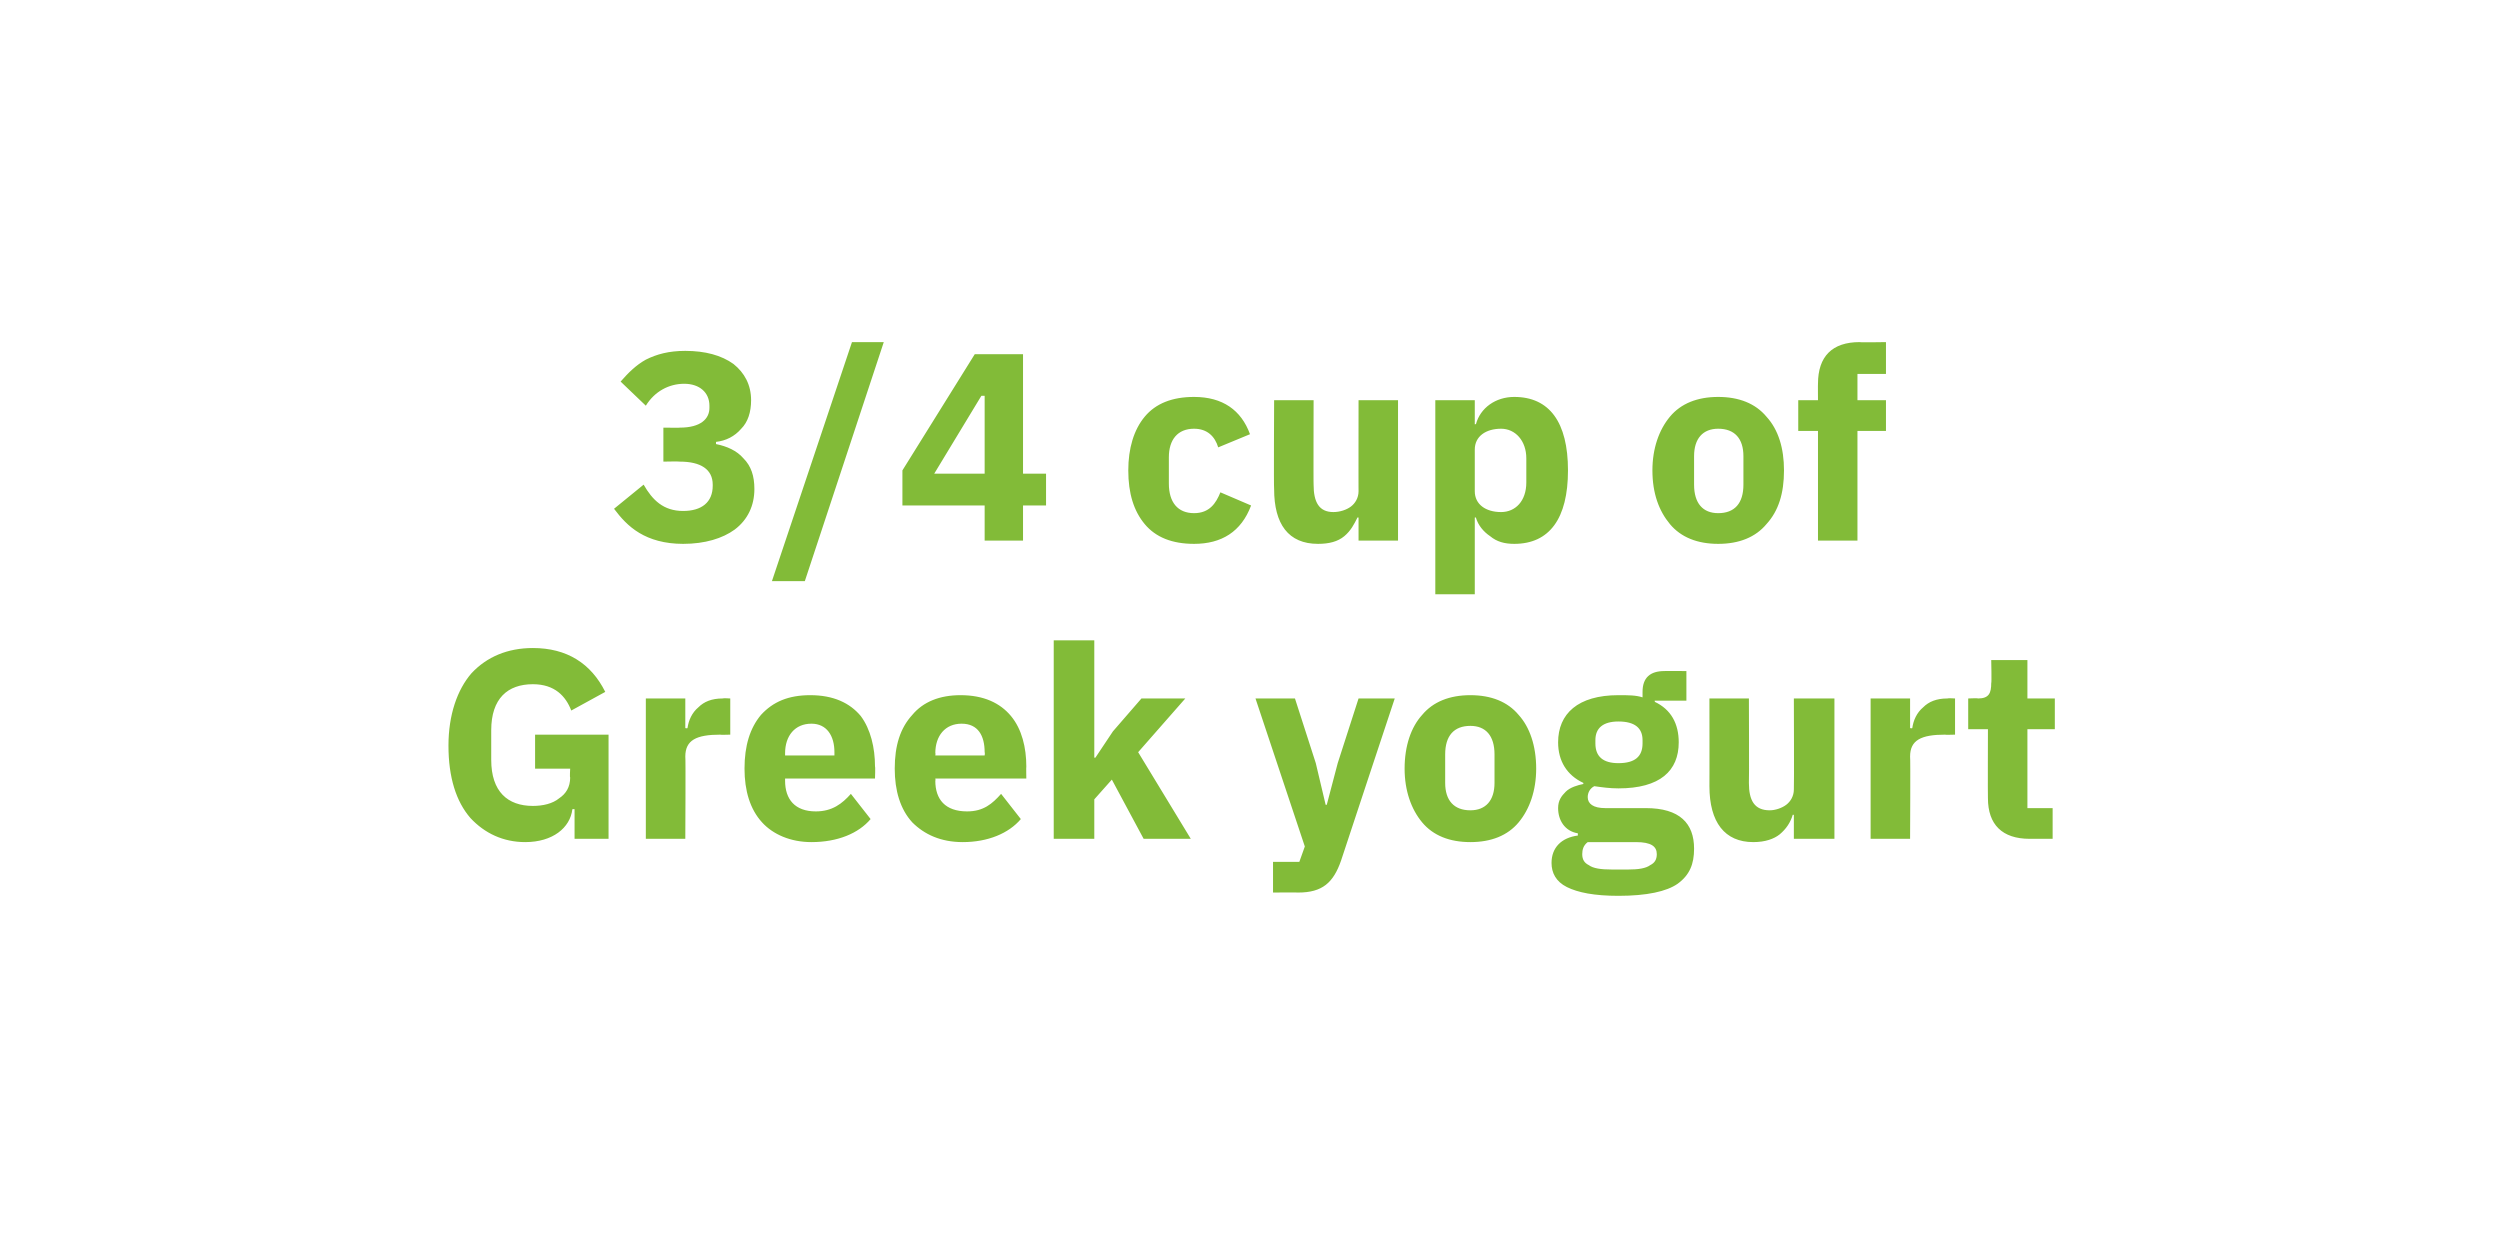 <?xml version="1.0" standalone="no"?><!DOCTYPE svg PUBLIC "-//W3C//DTD SVG 1.1//EN" "http://www.w3.org/Graphics/SVG/1.1/DTD/svg11.dtd"><svg xmlns="http://www.w3.org/2000/svg" version="1.1" width="228px" height="113.9px" viewBox="0 -1 228 113.9" style="top:-1px">  <desc>3/4 cup of Greek yogurt</desc>  <defs/>  <g id="Polygon123586">    <path d="M 52.4 75.5 L 55.5 75.5 L 55.5 66 L 48.8 66 L 48.8 69.1 L 52 69.1 C 52 69.1 51.95 69.94 52 69.9 C 52 70.8 51.6 71.4 51 71.8 C 50.4 72.3 49.5 72.5 48.6 72.5 C 46.3 72.5 44.8 71.2 44.8 68.3 C 44.8 68.3 44.8 65.6 44.8 65.6 C 44.8 62.7 46.3 61.4 48.6 61.4 C 50.6 61.4 51.6 62.5 52.1 63.8 C 52.1 63.8 55.2 62.1 55.2 62.1 C 53.9 59.5 51.7 58.1 48.6 58.1 C 46.3 58.1 44.4 58.9 43 60.4 C 41.7 61.9 40.9 64.2 40.9 67 C 40.9 69.9 41.6 72.1 42.9 73.6 C 44.2 75 45.9 75.8 47.9 75.8 C 50.4 75.8 52 74.5 52.2 72.8 C 52.24 72.78 52.4 72.8 52.4 72.8 L 52.4 75.5 Z M 62.5 75.5 C 62.5 75.5 62.54 67.99 62.5 68 C 62.5 66.5 63.5 66 65.7 66 C 65.66 66.03 66.6 66 66.6 66 L 66.6 62.7 C 66.6 62.7 65.93 62.66 65.9 62.7 C 64.9 62.7 64.2 63 63.7 63.5 C 63.1 64 62.8 64.7 62.7 65.4 C 62.66 65.45 62.5 65.4 62.5 65.4 L 62.5 62.7 L 58.9 62.7 L 58.9 75.5 L 62.5 75.5 Z M 79.4 73.7 C 79.4 73.7 77.6 71.4 77.6 71.4 C 76.8 72.3 75.9 73 74.4 73 C 72.5 73 71.6 71.9 71.6 70.2 C 71.6 70.19 71.6 70 71.6 70 L 79.8 70 C 79.8 70 79.84 68.92 79.8 68.9 C 79.8 67.2 79.4 65.5 78.5 64.3 C 77.5 63.1 76 62.4 73.9 62.4 C 71.9 62.4 70.5 63 69.4 64.2 C 68.4 65.4 67.9 67 67.9 69.1 C 67.9 71.1 68.4 72.8 69.5 74 C 70.5 75.1 72.1 75.8 74 75.8 C 76.4 75.8 78.3 75 79.4 73.7 Z M 76.1 67.6 C 76.1 67.65 76.1 67.9 76.1 67.9 L 71.6 67.9 C 71.6 67.9 71.6 67.67 71.6 67.7 C 71.6 66.1 72.5 65 74 65 C 75.4 65 76.1 66.1 76.1 67.6 Z M 93.1 73.7 C 93.1 73.7 91.3 71.4 91.3 71.4 C 90.5 72.3 89.7 73 88.2 73 C 86.2 73 85.3 71.9 85.3 70.2 C 85.34 70.19 85.3 70 85.3 70 L 93.6 70 C 93.6 70 93.58 68.92 93.6 68.9 C 93.6 67.2 93.2 65.5 92.2 64.3 C 91.2 63.1 89.7 62.4 87.6 62.4 C 85.7 62.4 84.2 63 83.2 64.2 C 82.1 65.4 81.6 67 81.6 69.1 C 81.6 71.1 82.1 72.8 83.2 74 C 84.3 75.1 85.8 75.8 87.8 75.8 C 90.1 75.8 92 75 93.1 73.7 Z M 89.8 67.6 C 89.84 67.65 89.8 67.9 89.8 67.9 L 85.3 67.9 C 85.3 67.9 85.34 67.67 85.3 67.7 C 85.3 66.1 86.2 65 87.7 65 C 89.2 65 89.8 66.1 89.8 67.6 Z M 96.1 75.5 L 99.8 75.5 L 99.8 71.9 L 101.4 70.1 L 104.3 75.5 L 108.6 75.5 L 103.8 67.6 L 108.1 62.7 L 104.1 62.7 L 101.5 65.7 L 99.9 68.1 L 99.8 68.1 L 99.8 57.4 L 96.1 57.4 L 96.1 75.5 Z M 122 68.6 L 121 72.4 L 120.9 72.4 L 120 68.6 L 118.1 62.7 L 114.5 62.7 L 119 76.2 L 118.5 77.6 L 116.1 77.6 L 116.1 80.4 C 116.1 80.4 118.36 80.38 118.4 80.4 C 120.6 80.4 121.6 79.5 122.3 77.5 C 122.3 77.47 127.2 62.7 127.2 62.7 L 123.9 62.7 L 122 68.6 Z M 138.5 74 C 139.5 72.8 140.1 71.1 140.1 69.1 C 140.1 67 139.5 65.3 138.5 64.2 C 137.5 63 136 62.4 134.1 62.4 C 132.2 62.4 130.7 63 129.7 64.2 C 128.7 65.3 128.1 67 128.1 69.1 C 128.1 71.1 128.7 72.8 129.7 74 C 130.7 75.2 132.2 75.8 134.1 75.8 C 136 75.8 137.5 75.2 138.5 74 Z M 131.8 70.4 C 131.8 70.4 131.8 67.8 131.8 67.8 C 131.8 66.1 132.6 65.2 134.1 65.2 C 135.5 65.2 136.3 66.1 136.3 67.8 C 136.3 67.8 136.3 70.4 136.3 70.4 C 136.3 72 135.5 72.9 134.1 72.9 C 132.6 72.9 131.8 72 131.8 70.4 Z M 150.1 72.7 C 150.1 72.7 146.4 72.7 146.4 72.7 C 145.3 72.7 144.8 72.3 144.8 71.7 C 144.8 71.3 145 70.9 145.4 70.7 C 146.1 70.8 146.8 70.9 147.6 70.9 C 151.4 70.9 153.1 69.3 153.1 66.7 C 153.1 65 152.4 63.7 150.9 63 C 150.95 63.03 150.9 62.9 150.9 62.9 L 153.8 62.9 L 153.8 60.2 C 153.8 60.2 151.76 60.19 151.8 60.2 C 150.5 60.2 149.8 60.8 149.8 62.1 C 149.8 62.1 149.8 62.6 149.8 62.6 C 149.2 62.4 148.5 62.4 147.6 62.4 C 143.9 62.4 142.1 64.1 142.1 66.7 C 142.1 68.4 142.9 69.7 144.4 70.4 C 144.4 70.4 144.4 70.5 144.4 70.5 C 143.9 70.6 143.2 70.8 142.8 71.2 C 142.4 71.6 142.1 72 142.1 72.7 C 142.1 73.8 142.7 74.8 143.9 75 C 143.9 75 143.9 75.2 143.9 75.2 C 142.4 75.4 141.5 76.3 141.5 77.7 C 141.5 78.6 141.9 79.4 142.9 79.9 C 143.9 80.4 145.4 80.7 147.6 80.7 C 150.2 80.7 152 80.3 153 79.6 C 154.1 78.8 154.5 77.8 154.5 76.4 C 154.5 74.1 153.2 72.7 150.1 72.7 Z M 150.5 77.9 C 150.1 78.2 149.4 78.3 148.5 78.3 C 148.5 78.3 147 78.3 147 78.3 C 146 78.3 145.3 78.2 144.9 77.9 C 144.5 77.7 144.3 77.4 144.3 76.9 C 144.3 76.5 144.4 76.1 144.8 75.8 C 144.8 75.8 149.2 75.8 149.2 75.8 C 150.6 75.8 151.1 76.2 151.1 76.9 C 151.1 77.4 150.9 77.7 150.5 77.9 Z M 145.5 66.8 C 145.5 66.8 145.5 66.5 145.5 66.5 C 145.5 65.4 146.2 64.8 147.6 64.8 C 149.1 64.8 149.8 65.4 149.8 66.5 C 149.8 66.5 149.8 66.8 149.8 66.8 C 149.8 68 149.1 68.6 147.6 68.6 C 146.2 68.6 145.5 68 145.5 66.8 Z M 163.6 75.5 L 167.3 75.5 L 167.3 62.7 L 163.6 62.7 C 163.6 62.7 163.63 71 163.6 71 C 163.6 71.6 163.3 72.1 162.9 72.4 C 162.5 72.7 161.9 72.9 161.4 72.9 C 160 72.9 159.5 72 159.5 70.4 C 159.53 70.41 159.5 62.7 159.5 62.7 L 155.9 62.7 C 155.9 62.7 155.91 70.73 155.9 70.7 C 155.9 74 157.3 75.8 159.9 75.8 C 161 75.8 161.8 75.5 162.3 75.1 C 162.9 74.6 163.3 74 163.5 73.3 C 163.51 73.34 163.6 73.3 163.6 73.3 L 163.6 75.5 Z M 174.2 75.5 C 174.2 75.5 174.24 67.99 174.2 68 C 174.2 66.5 175.2 66 177.4 66 C 177.37 66.03 178.3 66 178.3 66 L 178.3 62.7 C 178.3 62.7 177.64 62.66 177.6 62.7 C 176.6 62.7 175.9 63 175.4 63.5 C 174.8 64 174.5 64.7 174.4 65.4 C 174.37 65.45 174.2 65.4 174.2 65.4 L 174.2 62.7 L 170.6 62.7 L 170.6 75.5 L 174.2 75.5 Z M 187.2 75.5 L 187.2 72.7 L 184.9 72.7 L 184.9 65.5 L 187.4 65.5 L 187.4 62.7 L 184.9 62.7 L 184.9 59.2 L 181.6 59.2 C 181.6 59.2 181.65 61.29 181.6 61.3 C 181.6 62.2 181.4 62.7 180.4 62.7 C 180.38 62.66 179.5 62.7 179.5 62.7 L 179.5 65.5 L 181.3 65.5 C 181.3 65.5 181.28 71.75 181.3 71.8 C 181.3 74.2 182.6 75.5 185.1 75.5 C 185.1 75.49 187.2 75.5 187.2 75.5 Z " stroke="none" fill="#82bb38"/>  </g>  <g id="Polygon123585">    <path d="M 60.5 38 L 60.5 41.1 C 60.5 41.1 62 41.07 62 41.1 C 63.9 41.1 65 41.8 65 43.2 C 65 43.2 65 43.3 65 43.3 C 65 44.8 64 45.6 62.3 45.6 C 60.5 45.6 59.5 44.6 58.7 43.2 C 58.7 43.2 56 45.4 56 45.4 C 56.6 46.2 57.3 47 58.3 47.6 C 59.3 48.2 60.6 48.6 62.3 48.6 C 64.3 48.6 65.9 48.1 67 47.3 C 68.2 46.4 68.8 45.1 68.8 43.6 C 68.8 42.4 68.5 41.5 67.8 40.8 C 67.2 40.1 66.3 39.7 65.3 39.5 C 65.3 39.5 65.3 39.3 65.3 39.3 C 66.2 39.2 67 38.8 67.6 38.1 C 68.2 37.5 68.5 36.6 68.5 35.5 C 68.5 34.1 67.9 33 66.9 32.2 C 65.8 31.4 64.3 31 62.5 31 C 61 31 59.9 31.3 58.9 31.8 C 58 32.3 57.3 33 56.6 33.8 C 56.6 33.8 58.9 36 58.9 36 C 59.7 34.7 61 34 62.4 34 C 63.8 34 64.7 34.8 64.7 36 C 64.7 36 64.7 36.2 64.7 36.2 C 64.7 37.2 63.9 38 62 38 C 62.05 38.02 60.5 38 60.5 38 Z M 73.4 52 L 80.6 30.2 L 77.7 30.2 L 70.4 52 L 73.4 52 Z M 93.3 48.3 L 93.3 45.1 L 95.4 45.1 L 95.4 42.2 L 93.3 42.2 L 93.3 31.3 L 88.9 31.3 L 82.3 41.9 L 82.3 45.1 L 89.8 45.1 L 89.8 48.3 L 93.3 48.3 Z M 89.5 35.1 L 89.8 35.1 L 89.8 42.2 L 85.2 42.2 L 89.5 35.1 Z M 114.1 45.1 C 114.1 45.1 111.3 43.9 111.3 43.9 C 110.9 44.9 110.3 45.8 108.9 45.8 C 107.4 45.8 106.6 44.8 106.6 43.1 C 106.6 43.1 106.6 40.7 106.6 40.7 C 106.6 39.1 107.4 38.1 108.9 38.1 C 110.1 38.1 110.8 38.8 111.1 39.8 C 111.1 39.8 114 38.6 114 38.6 C 113.2 36.4 111.5 35.2 108.9 35.2 C 106.9 35.2 105.4 35.8 104.4 37 C 103.4 38.2 102.9 39.9 102.9 41.9 C 102.9 44 103.4 45.6 104.4 46.8 C 105.4 48 106.9 48.6 108.9 48.6 C 111.4 48.6 113.2 47.5 114.1 45.1 Z M 123.9 48.3 L 127.5 48.3 L 127.5 35.5 L 123.9 35.5 C 123.9 35.5 123.89 43.84 123.9 43.8 C 123.9 44.4 123.6 44.9 123.2 45.2 C 122.8 45.5 122.2 45.7 121.6 45.7 C 120.3 45.7 119.8 44.8 119.8 43.2 C 119.78 43.25 119.8 35.5 119.8 35.5 L 116.2 35.5 C 116.2 35.5 116.16 43.57 116.2 43.6 C 116.2 46.8 117.5 48.6 120.2 48.6 C 121.2 48.6 122 48.4 122.6 47.9 C 123.2 47.4 123.5 46.8 123.8 46.2 C 123.77 46.18 123.9 46.2 123.9 46.2 L 123.9 48.3 Z M 130.9 53.2 L 134.5 53.2 L 134.5 46.2 C 134.5 46.2 134.62 46.18 134.6 46.2 C 134.8 46.9 135.3 47.5 135.9 47.9 C 136.5 48.4 137.2 48.6 138.1 48.6 C 141.3 48.6 143 46.3 143 41.9 C 143 37.5 141.3 35.2 138.1 35.2 C 136.4 35.2 135 36.2 134.6 37.7 C 134.62 37.65 134.5 37.7 134.5 37.7 L 134.5 35.5 L 130.9 35.5 L 130.9 53.2 Z M 134.5 43.8 C 134.5 43.8 134.5 40 134.5 40 C 134.5 38.8 135.5 38.1 136.9 38.1 C 138.2 38.1 139.2 39.2 139.2 40.8 C 139.2 40.8 139.2 43 139.2 43 C 139.2 44.7 138.2 45.7 136.9 45.7 C 135.5 45.7 134.5 45 134.5 43.8 Z M 161.1 46.8 C 162.2 45.6 162.7 44 162.7 41.9 C 162.7 39.9 162.2 38.2 161.1 37 C 160.1 35.8 158.6 35.2 156.7 35.2 C 154.8 35.2 153.3 35.8 152.3 37 C 151.3 38.2 150.7 39.9 150.7 41.9 C 150.7 44 151.3 45.6 152.3 46.8 C 153.3 48 154.8 48.6 156.7 48.6 C 158.6 48.6 160.1 48 161.1 46.8 Z M 154.5 43.2 C 154.5 43.2 154.5 40.6 154.5 40.6 C 154.5 39 155.3 38.1 156.7 38.1 C 158.2 38.1 159 39 159 40.6 C 159 40.6 159 43.2 159 43.2 C 159 44.9 158.2 45.8 156.7 45.8 C 155.3 45.8 154.5 44.9 154.5 43.2 Z M 165.8 48.3 L 169.4 48.3 L 169.4 38.3 L 172 38.3 L 172 35.5 L 169.4 35.5 L 169.4 33.1 L 172 33.1 L 172 30.2 C 172 30.2 169.62 30.24 169.6 30.2 C 167.1 30.2 165.8 31.5 165.8 34 C 165.79 33.98 165.8 35.5 165.8 35.5 L 164 35.5 L 164 38.3 L 165.8 38.3 L 165.8 48.3 Z " stroke="none" fill="#82bb38"/>  </g></svg>